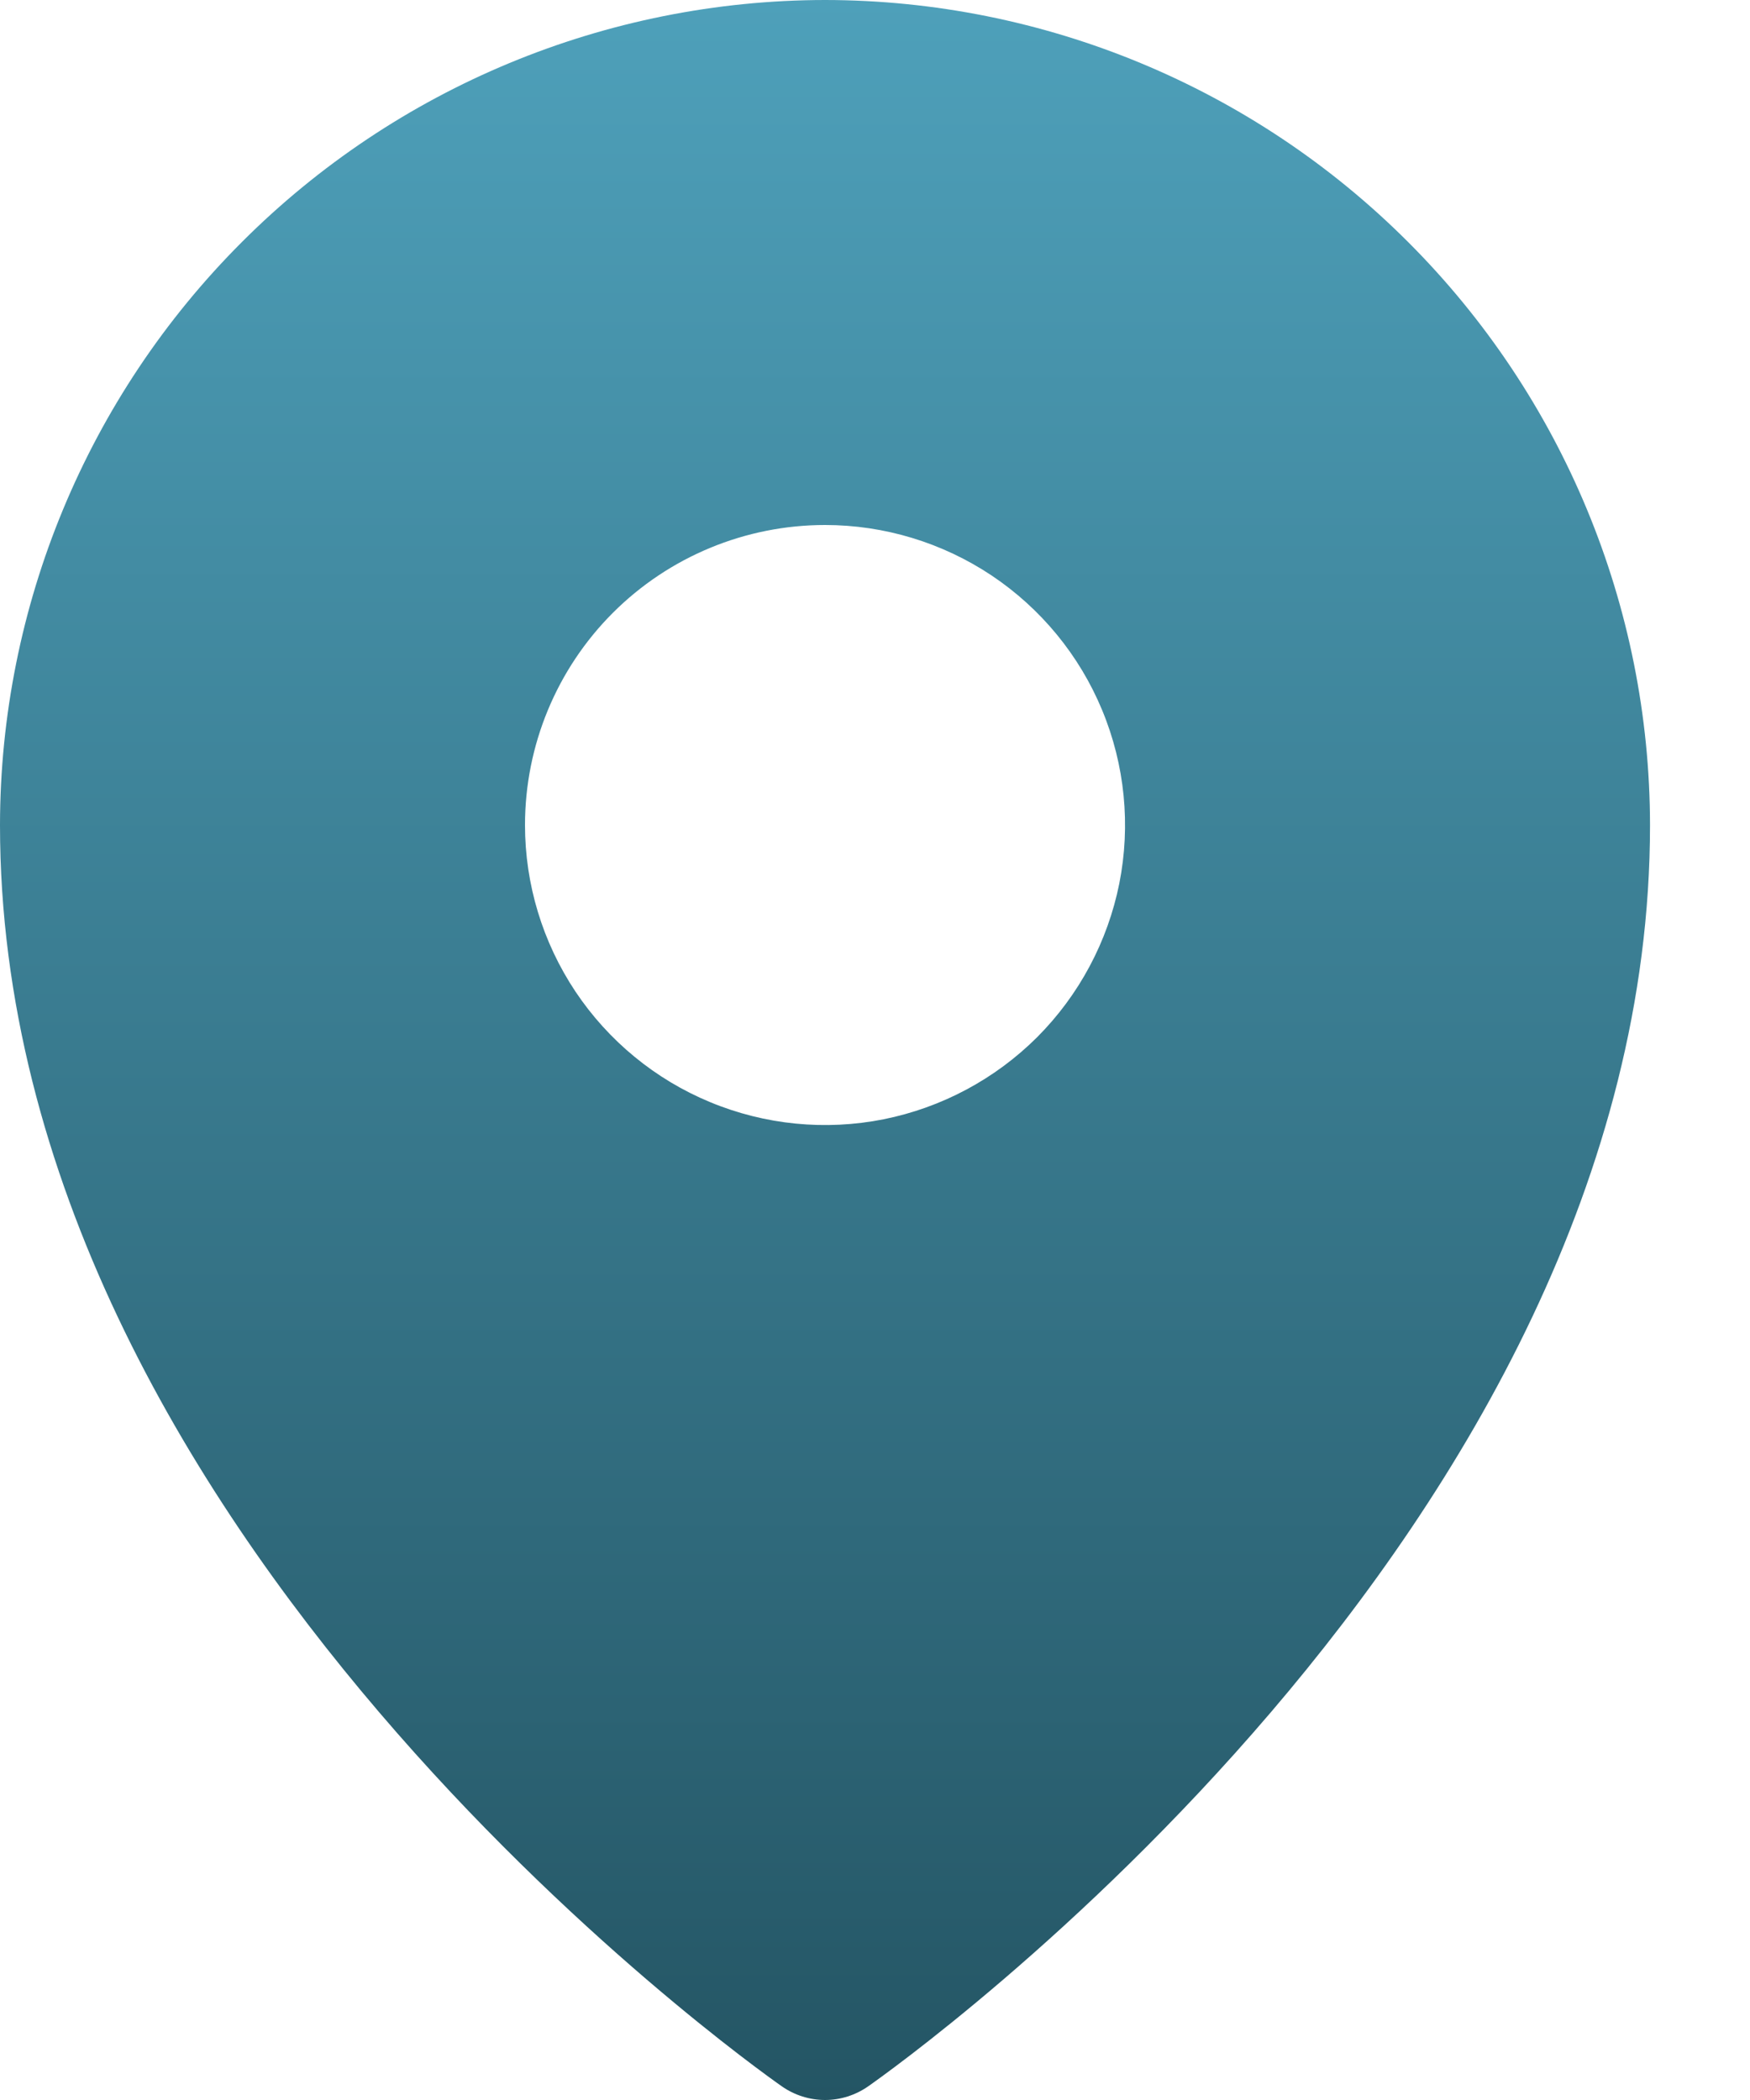 <svg xmlns="http://www.w3.org/2000/svg" width="15" height="18" viewBox="0 0 15 18" fill="none"><path d="M7.072 0C5.197 0.002 3.399 0.748 2.074 2.074C0.748 3.399 0.002 5.197 0 7.072C0 13.123 6.429 17.692 6.703 17.884C6.811 17.959 6.94 18 7.072 18C7.203 18 7.332 17.959 7.44 17.884C7.714 17.692 14.143 13.123 14.143 7.072C14.141 5.197 13.395 3.399 12.069 2.074C10.744 0.748 8.946 0.002 7.072 0ZM7.072 4.5C7.58 4.5 8.077 4.651 8.5 4.933C8.923 5.216 9.253 5.618 9.447 6.087C9.642 6.557 9.693 7.074 9.594 7.573C9.494 8.072 9.249 8.53 8.89 8.89C8.53 9.249 8.072 9.494 7.573 9.594C7.074 9.693 6.557 9.642 6.087 9.447C5.618 9.253 5.216 8.923 4.933 8.5C4.651 8.077 4.5 7.58 4.5 7.072C4.5 6.39 4.771 5.735 5.253 5.253C5.735 4.771 6.39 4.5 7.072 4.5Z" fill="url(#paint0_linear_349_6035)"></path><defs><linearGradient id="paint0_linear_349_6035" x1="7.072" y1="0" x2="7.072" y2="18" gradientUnits="userSpaceOnUse"><stop stop-color="#4EA0BA"></stop><stop offset="1" stop-color="#245564"></stop></linearGradient></defs></svg>